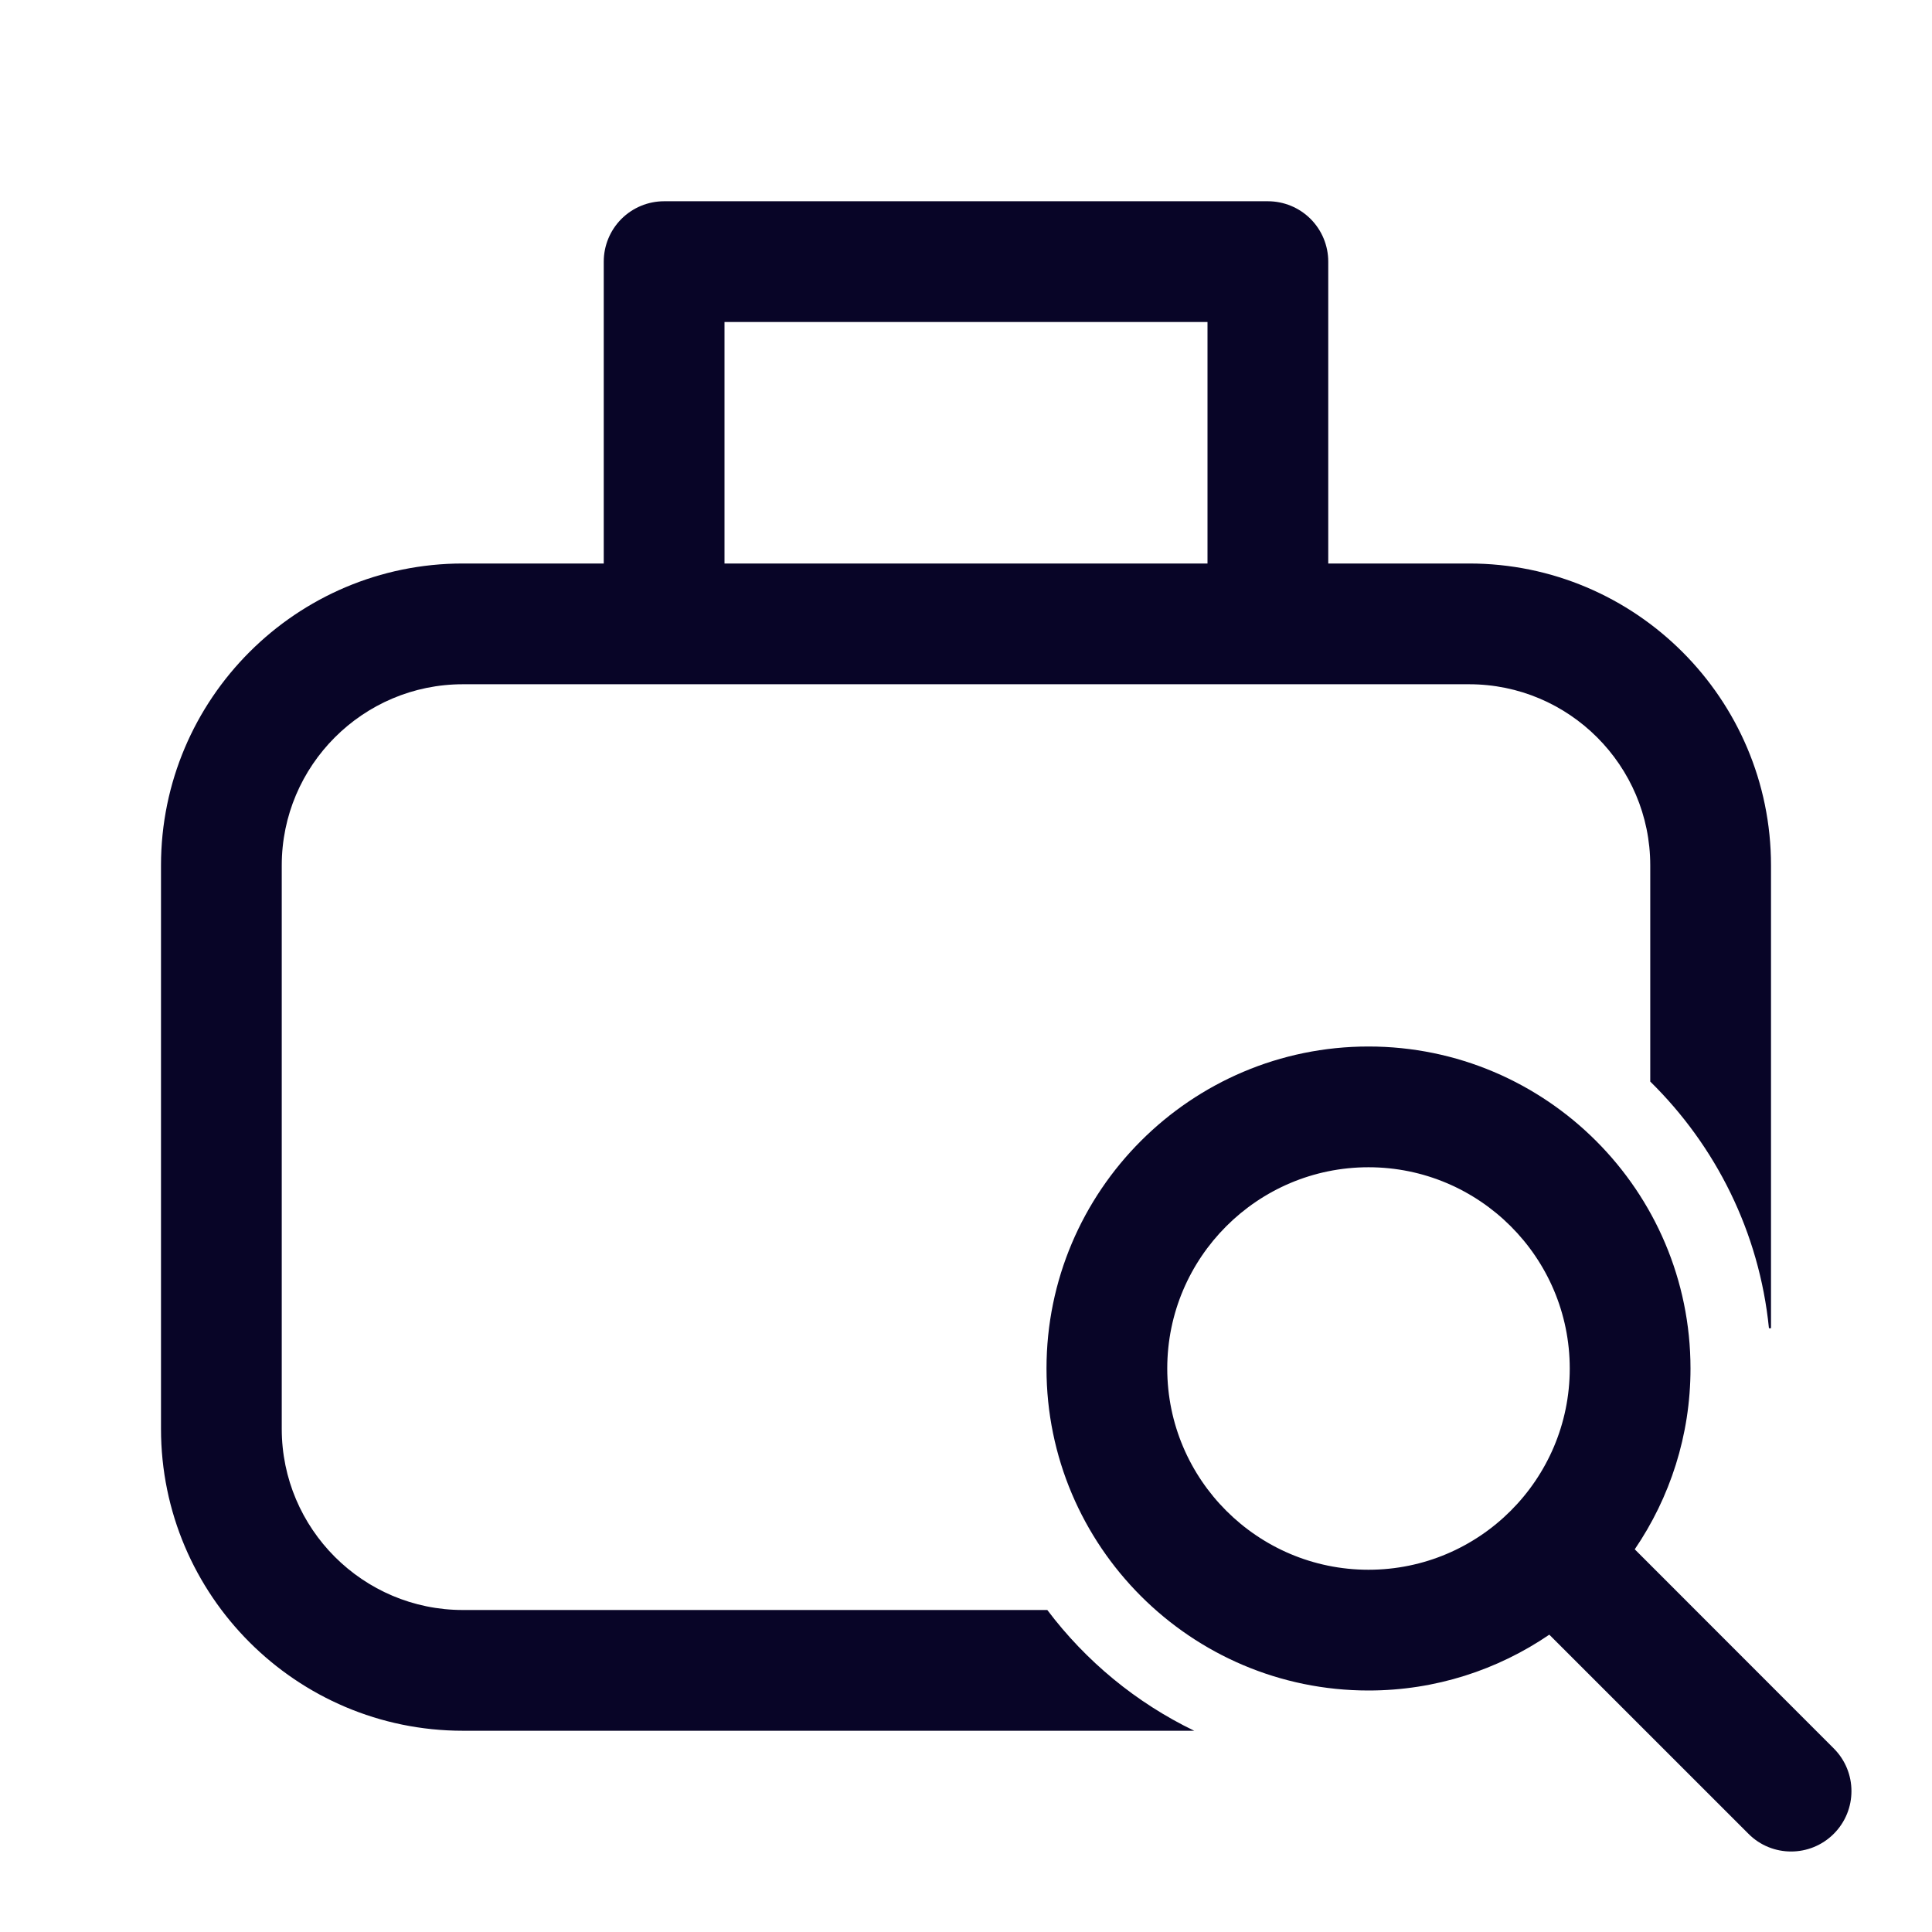 <?xml version="1.0" encoding="UTF-8"?> <svg xmlns="http://www.w3.org/2000/svg" width="48" height="48" viewBox="0 0 48 48" fill="none"> <path d="M16.5 5C16.102 5 15.721 5.158 15.439 5.439C15.158 5.721 15 6.102 15 6.5V14H11.5C7.364 14 4 17.364 4 21.5V35.5C4 39.636 7.364 43 11.5 43H29.67C28.225 42.302 26.977 41.27 26.02 40H11.5C9.019 40 7 37.981 7 35.5V21.5C7 19.019 9.019 17 11.5 17H36.5C38.981 17 41 19.019 41 21.5V26.871C42.625 28.467 43.709 30.61 43.949 33H44V21.5C44 17.364 40.636 14 36.5 14H33V6.5C33 6.102 32.842 5.721 32.561 5.439C32.279 5.158 31.898 5 31.5 5H16.5ZM18 8H30V14H18V8ZM34 26C29.589 26 26 29.589 26 34C26 38.411 29.589 42 34 42C35.665 42 37.21 41.487 38.492 40.613L43.44 45.56C43.733 45.855 44.116 46 44.5 46C44.884 46 45.267 45.853 45.56 45.56C46.145 44.974 46.145 44.026 45.56 43.44L40.615 38.492C41.488 37.21 42 35.665 42 34C42 29.589 38.411 26 34 26ZM34 29C36.757 29 39 31.243 39 34C39 36.757 36.757 39 34 39C31.243 39 29 36.757 29 34C29 31.243 31.243 29 34 29Z" fill="#080527"></path> </svg> 